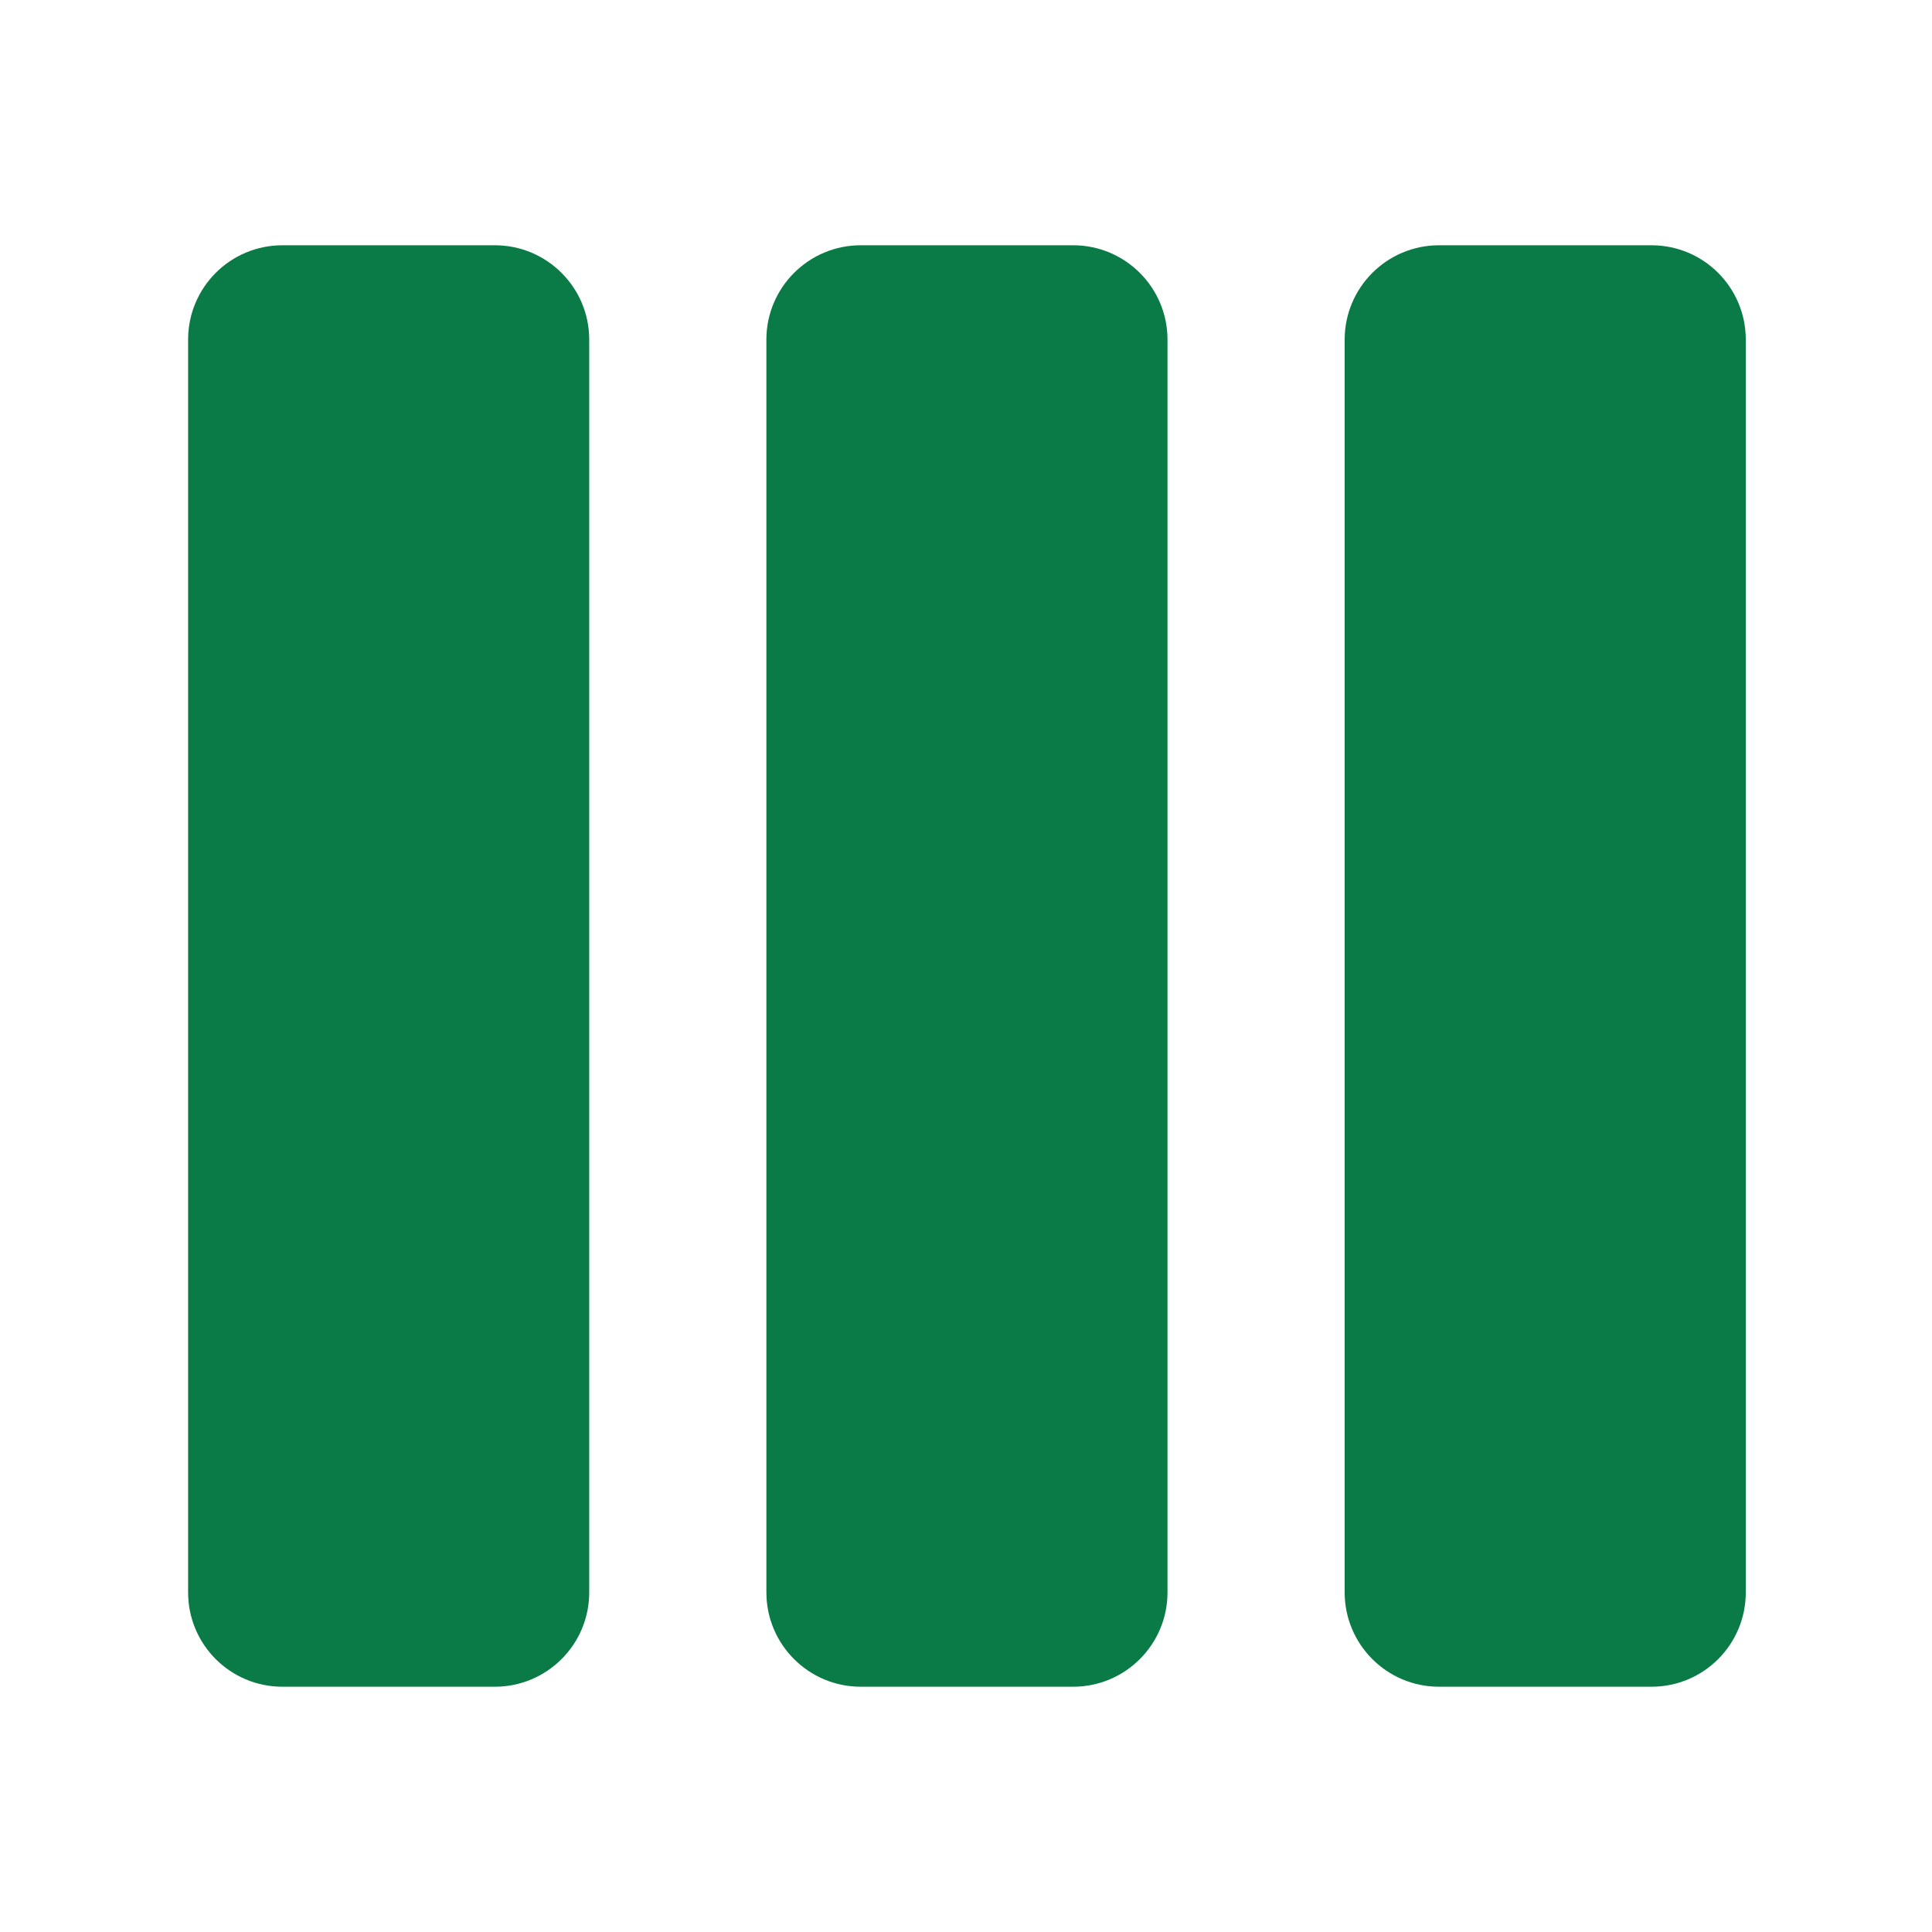<svg version="1.2" xmlns="http://www.w3.org/2000/svg" viewBox="0 0 1024 1024" width="1024" height="1024"><style>.a{fill:#0a7b46}</style><path class="a" d="m149.7 130h112.6c27.6 0 50 22.4 50 50v664c0 27.6-22.4 50-50 50h-112.6c-27.7 0-50-22.4-50-50v-664c0-27.6 22.3-50 50-50z"/><path class="a" d="m456.2 130h112.6c27.6 0 50 22.4 50 50v664c0 27.6-22.4 50-50 50h-112.6c-27.6 0-50-22.4-50-50v-664c0-27.6 22.4-50 50-50z"/><path class="a" d="m762.7 130h112.6c27.7 0 50 22.4 50 50v664c0 27.6-22.3 50-50 50h-112.6c-27.6 0-50-22.4-50-50v-664c0-27.6 22.4-50 50-50z"/></svg>